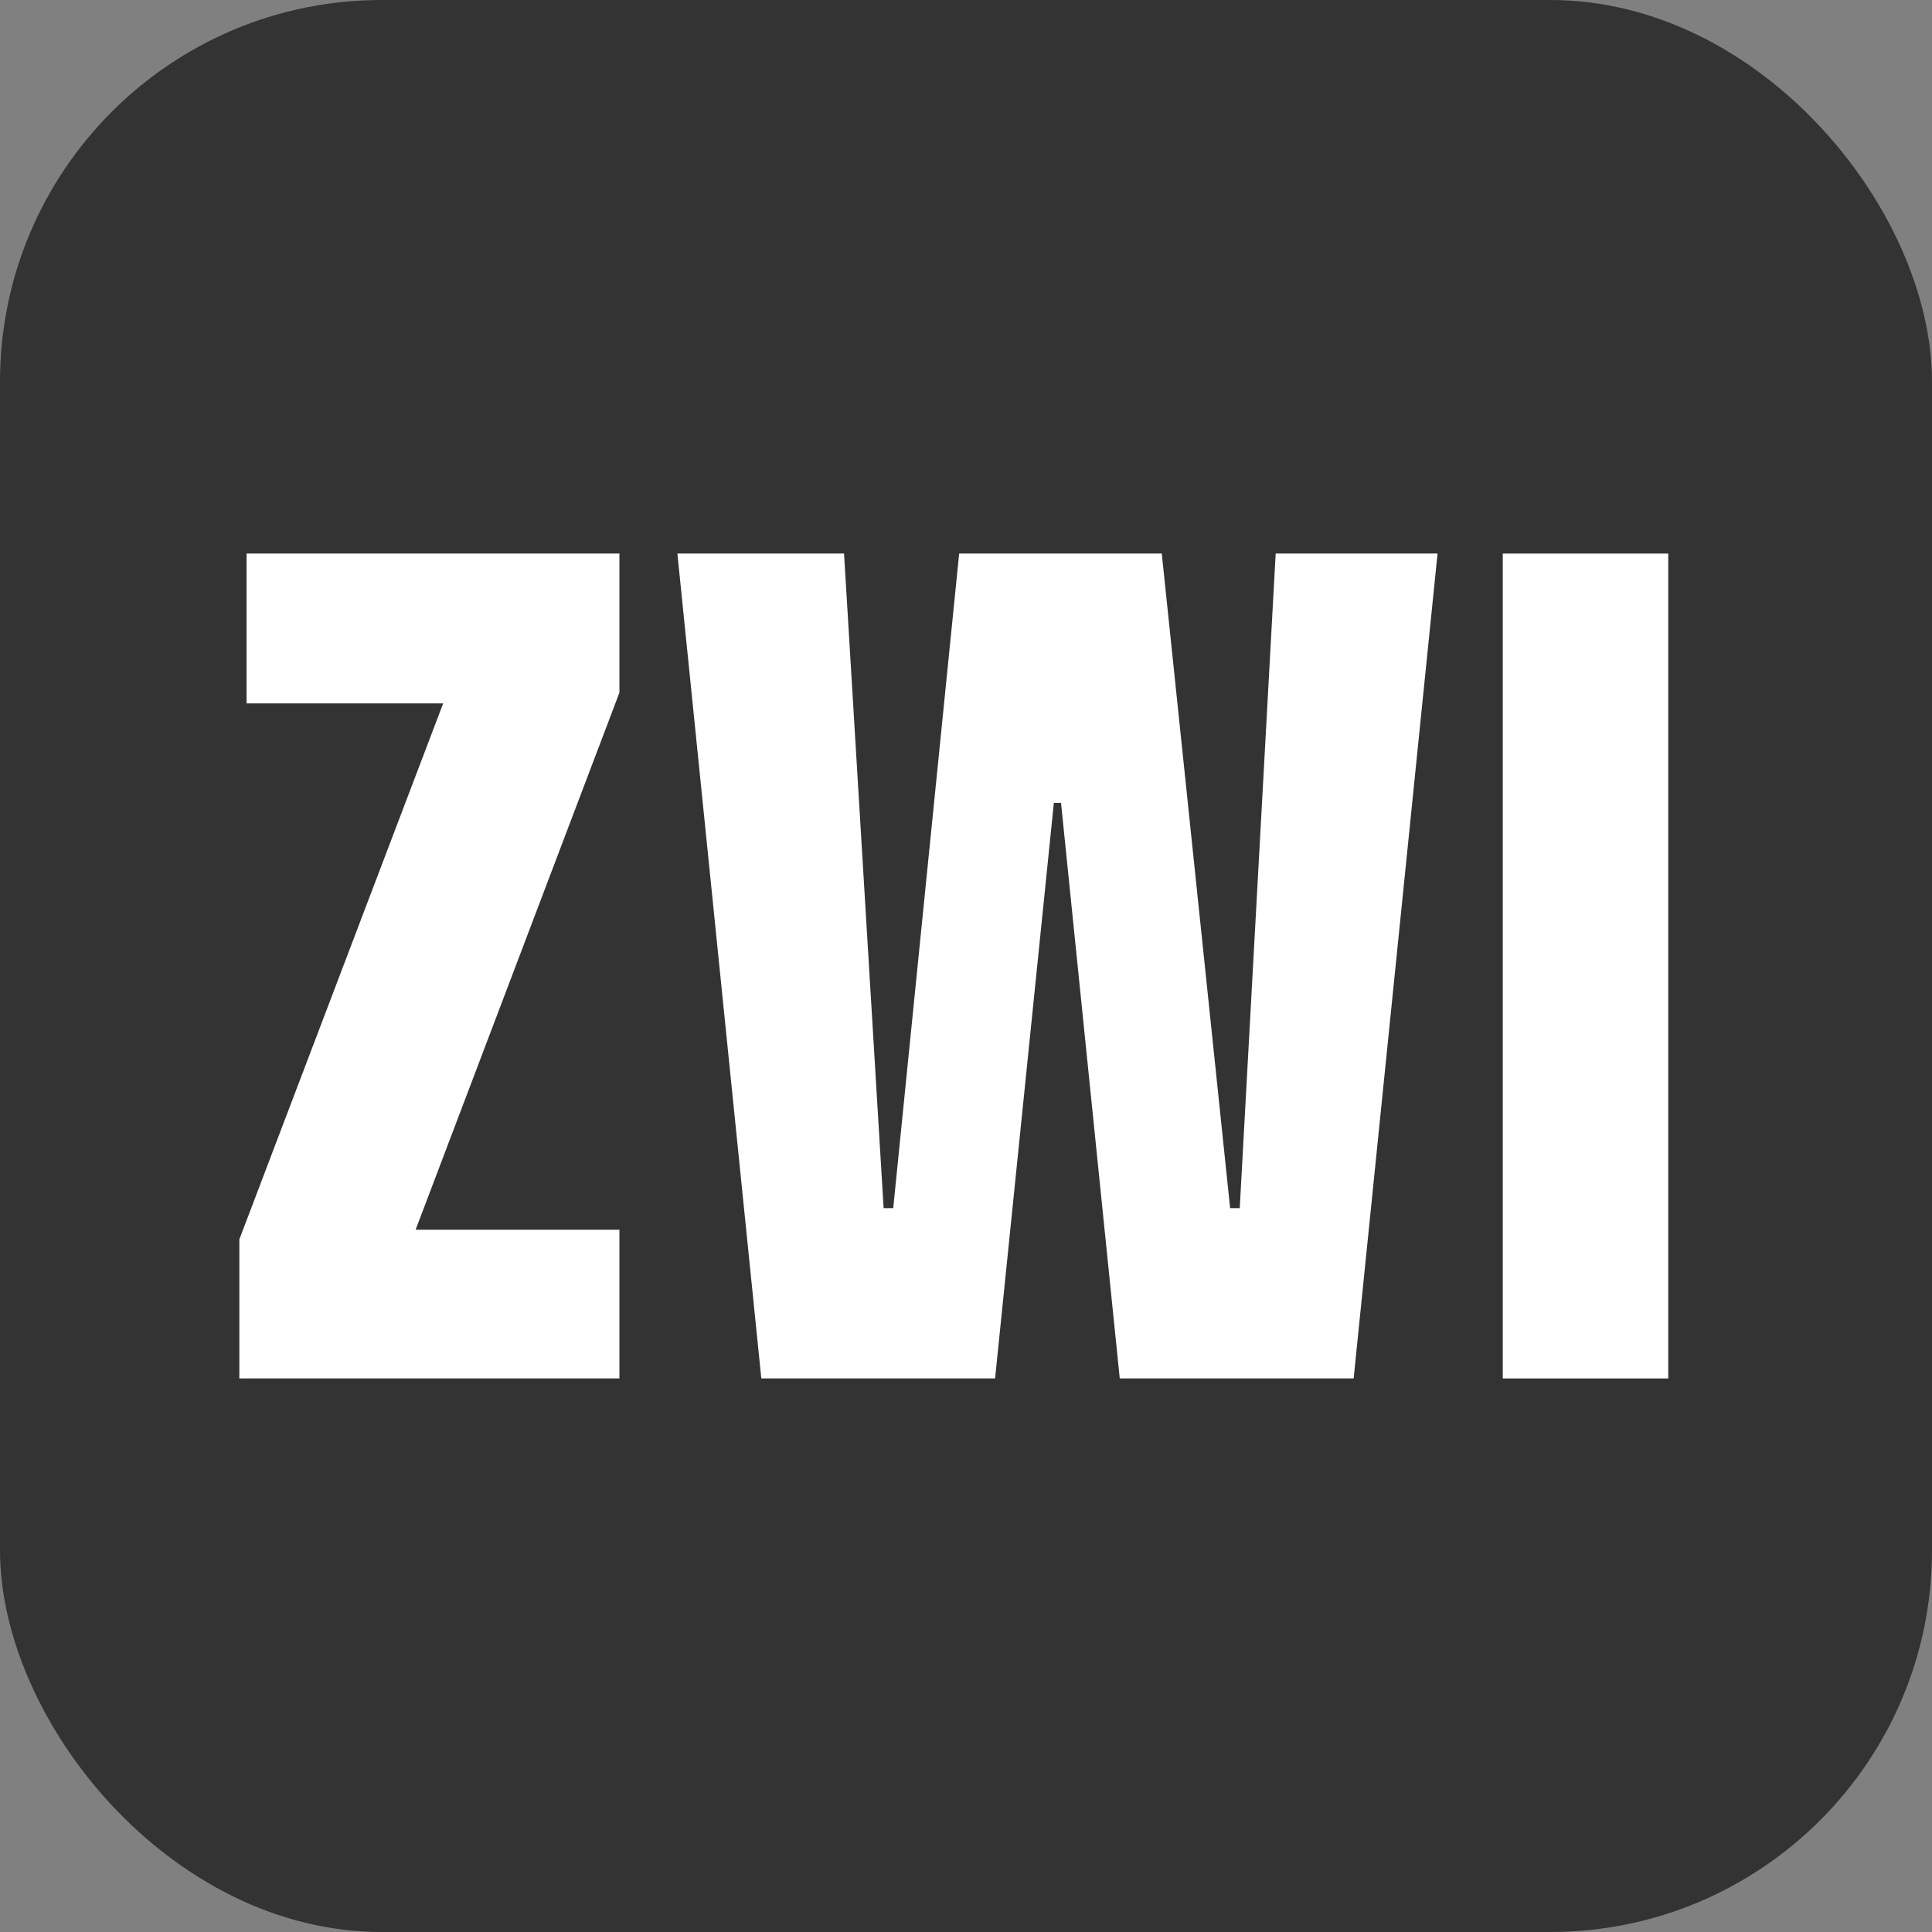 <?xml version="1.0" encoding="UTF-8"?><svg id="a" xmlns="http://www.w3.org/2000/svg" viewBox="0 0 70 70"><rect x="0" y="0" width="70" height="70" fill="#808080" stroke="none"/><defs><style>.b{fill:#fff;}.c{fill:#333;}</style></defs><rect class="c" width="70" height="70" rx="13.828" ry="13.828"/><g><path class="b" d="M8.672,49.943v-5.039l7.385-19.418h-7.123v-5.43h13.509v5.039l-7.385,19.461h7.385v5.386H8.672Z"/><path class="b" d="M40.571,49.943l-2.128-20.852h-.26l-2.129,20.852h-8.47l-3.041-29.887h6.038l1.434,23.718h.348l2.389-23.718h7.341l2.477,23.718h.348l1.302-23.718h5.865l-3.04,29.887h-8.471Z"/><path class="b" d="M54.448,49.943V20.057h5.996v29.887h-5.996Z"/></g></svg>